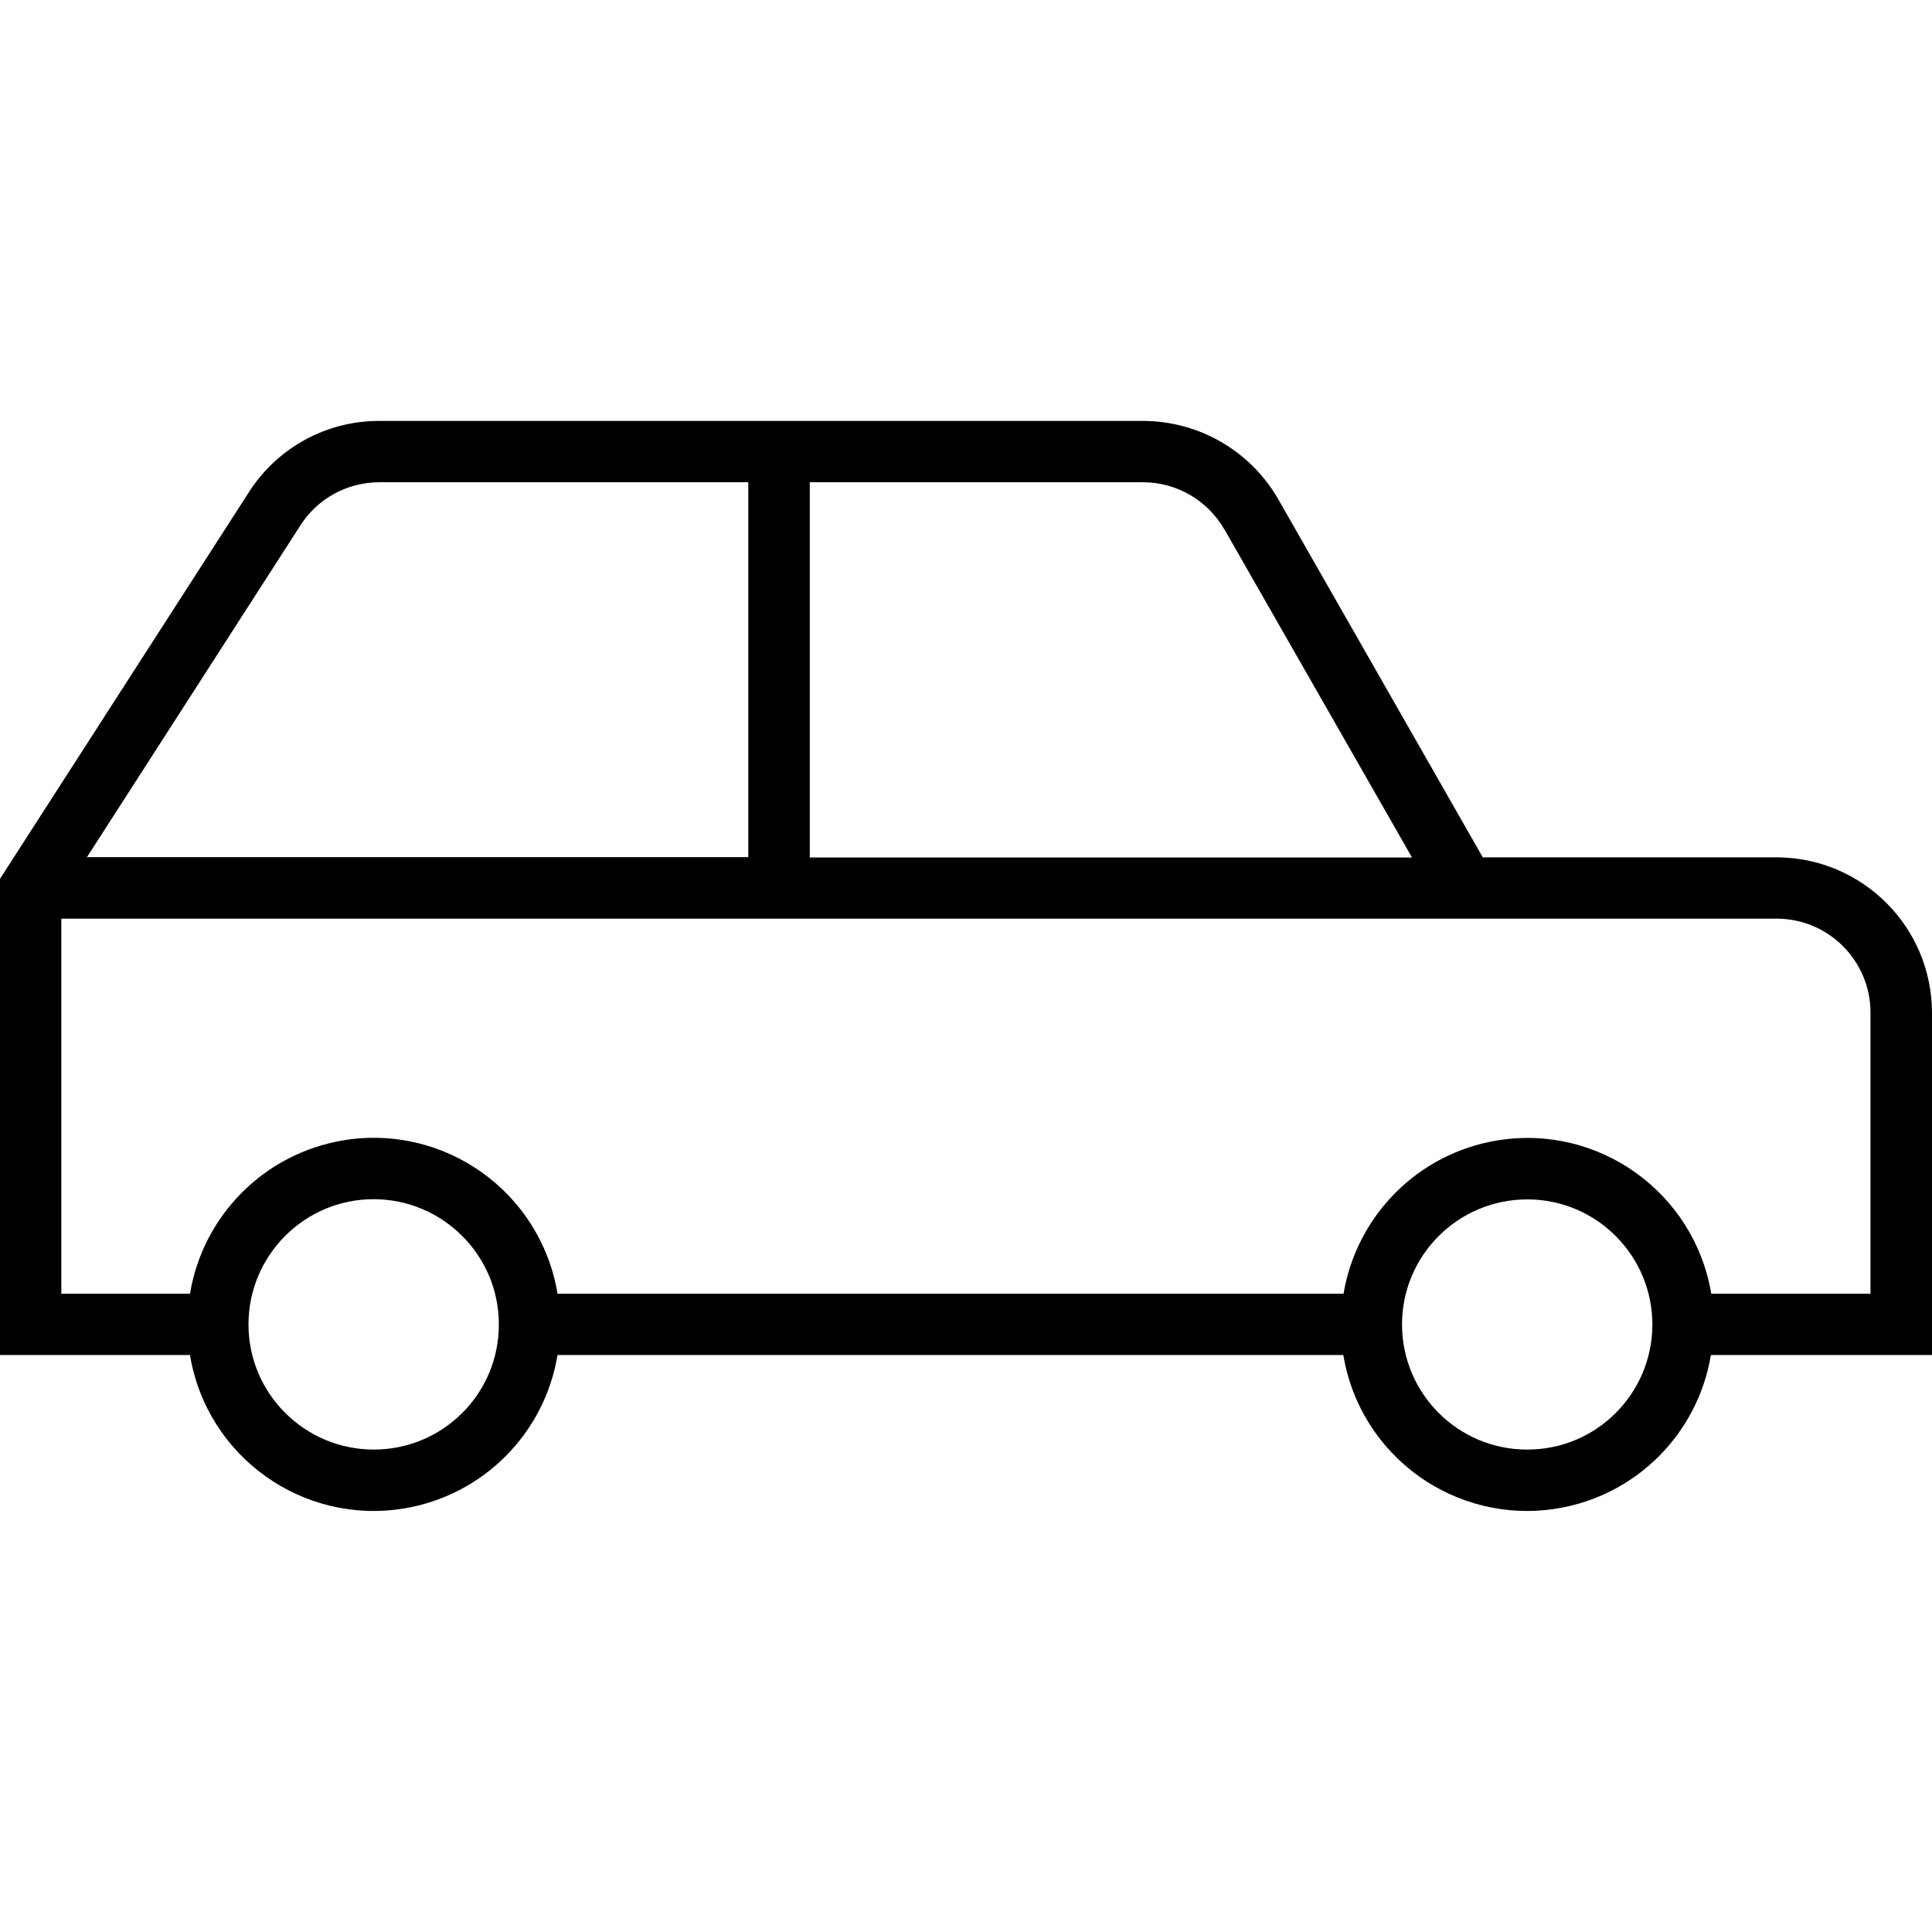<?xml version="1.0" encoding="utf-8"?>
<!-- Generator: Adobe Illustrator 27.2.0, SVG Export Plug-In . SVG Version: 6.00 Build 0)  -->
<svg version="1.1" id="SuperOffers_x5F_gas_x5F_cards"
	 xmlns="http://www.w3.org/2000/svg" xmlns:xlink="http://www.w3.org/1999/xlink" x="0px" y="0px" viewBox="0 0 1024 1024"
	 style="enable-background:new 0 0 1024 1024;" xml:space="preserve">
<path id="gas" d="M1024,536.8c-0.1-45.5-36.9-82.3-82.4-82.4H785.9L677.5,264.6c-14.7-25.6-42-41.4-71.5-41.5H201.1
	c-28-0.1-54.2,14.2-69.2,37.8L0,465.8v252.4h100.7c8.9,53.8,59.7,90.2,113.5,81.3c41.7-6.9,74.4-39.6,81.3-81.3H712
	c8.9,53.8,59.7,90.2,113.5,81.3c41.7-6.9,74.4-39.6,81.3-81.3H1024V536.8z M649.1,280.8l99.3,173.7H429.2V255.6h176.6
	c17.9,0,34.3,9.6,43.2,25.1L649.1,280.8z M159.2,278.5c9.1-14.3,24.9-22.9,41.9-22.9h195.5v198.7H46.1L159.2,278.5z M198.1,768.3
	c-36.6,0-66.4-29.7-66.4-66.3c0-36.6,29.7-66.4,66.3-66.4c36.6,0,66.4,29.7,66.4,66.3C264.5,738.6,234.8,768.3,198.1,768.3
	C198.1,768.3,198.1,768.3,198.1,768.3z M809.4,768.3c-36.6,0-66.2-29.6-66.3-66.2v-0.3c0.1-36.6,29.9-66.2,66.6-66.1
	c36.6,0.1,66.2,29.9,66.1,66.6C875.6,738.8,846,768.4,809.4,768.3L809.4,768.3z M991.4,685.7H907c-9-53.8-59.9-90.2-113.7-81.2
	c-41.6,6.9-74.2,39.6-81.2,81.2H295.5c-8.9-53.8-59.7-90.2-113.5-81.3c-41.7,6.9-74.4,39.6-81.3,81.3H32.5V486.9h909.1
	c27.5,0,49.8,22.3,49.8,49.8L991.4,685.7z"/>
</svg>
